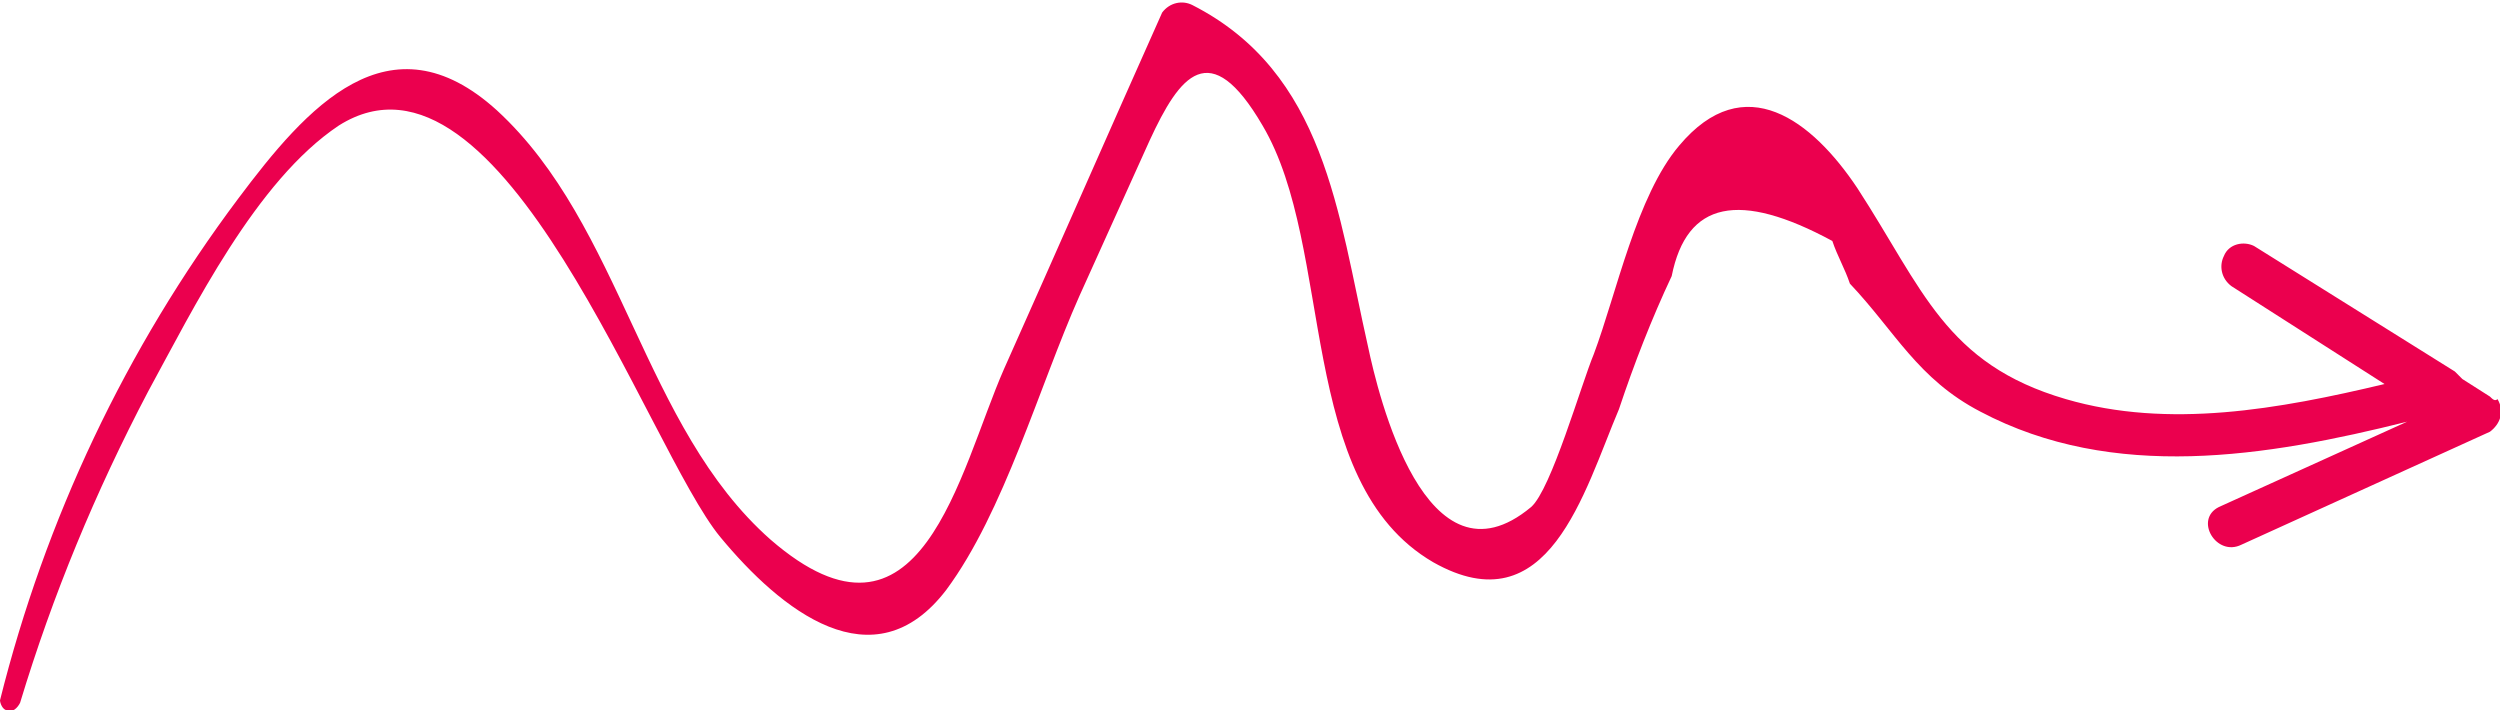 <?xml version="1.0" encoding="utf-8"?>
<!-- Generator: Adobe Illustrator 25.2.3, SVG Export Plug-In . SVG Version: 6.00 Build 0)  -->
<svg version="1.1" id="Capa_1" xmlns="http://www.w3.org/2000/svg" xmlns:xlink="http://www.w3.org/1999/xlink" x="0px" y="0px"
	 viewBox="0 0 99.6 28.3" style="enable-background:new 0 0 99.6 28.3;" xml:space="preserve">
<style type="text/css">
	.st0{fill:#EB004E;}
</style>
<g id="Capa_2_1_">
	<g id="OBJECTS">
		<path class="st0" d="M99.2,15.8l-1.1-0.7c-0.1-0.1-0.2-0.2-0.3-0.3l-8-5c-0.4-0.2-1-0.1-1.2,0.4c-0.2,0.4-0.1,0.9,0.3,1.2l6.1,3.9
			c-4.2,1-8.6,1.8-12.7,0.6c-4.8-1.4-5.7-4.4-8.3-8.4c-1.8-2.7-4.5-4.8-7.1-1.7c-1.7,2-2.5,5.9-3.4,8.3c-0.5,1.2-1.7,5.4-2.5,6.1
			c-4.2,3.5-6.1-4.5-6.5-6.4c-1.2-5.3-1.7-10.9-7-13.6c-0.4-0.2-0.9-0.1-1.2,0.3c-2.1,4.7-4.2,9.5-6.3,14.2c-1.8,4.1-3.3,12-9.3,6.8
			c-5.1-4.5-5.9-12.5-10.9-17.1c-4.3-3.9-7.6-0.1-10.3,3.5c-4.5,6-7.7,12.8-9.5,20C0,28,0.1,28.3,0.3,28.3c0.2,0.1,0.4-0.1,0.5-0.3
			c1.3-4.3,3-8.4,5.1-12.4c1.8-3.3,4.3-8.4,7.6-10.6C20,0.9,25.8,17.9,28.7,21.4c2.4,2.9,6.1,5.9,9,2.1c2.3-3.1,3.7-8.1,5.3-11.7
			l2.8-6.2C47,3,48.2,1.4,50.3,5c2.9,4.9,1.3,14.2,6.8,17.4c4.6,2.6,6-2.8,7.4-6.1c0.6-1.8,1.3-3.6,2.1-5.3c0.6-3,2.7-3.4,6.4-1.4
			c0.2,0.6,0.5,1.1,0.7,1.7c1.8,1.9,2.7,3.8,5.2,5.1c5.3,2.8,11.4,1.8,17,0.4l-7.5,3.4c-1,0.5-0.1,2,0.9,1.5l9.9-4.5
			c0.4-0.3,0.6-0.8,0.3-1.3C99.4,16,99.3,15.9,99.2,15.8z"/>
	</g>
</g>
</svg>
